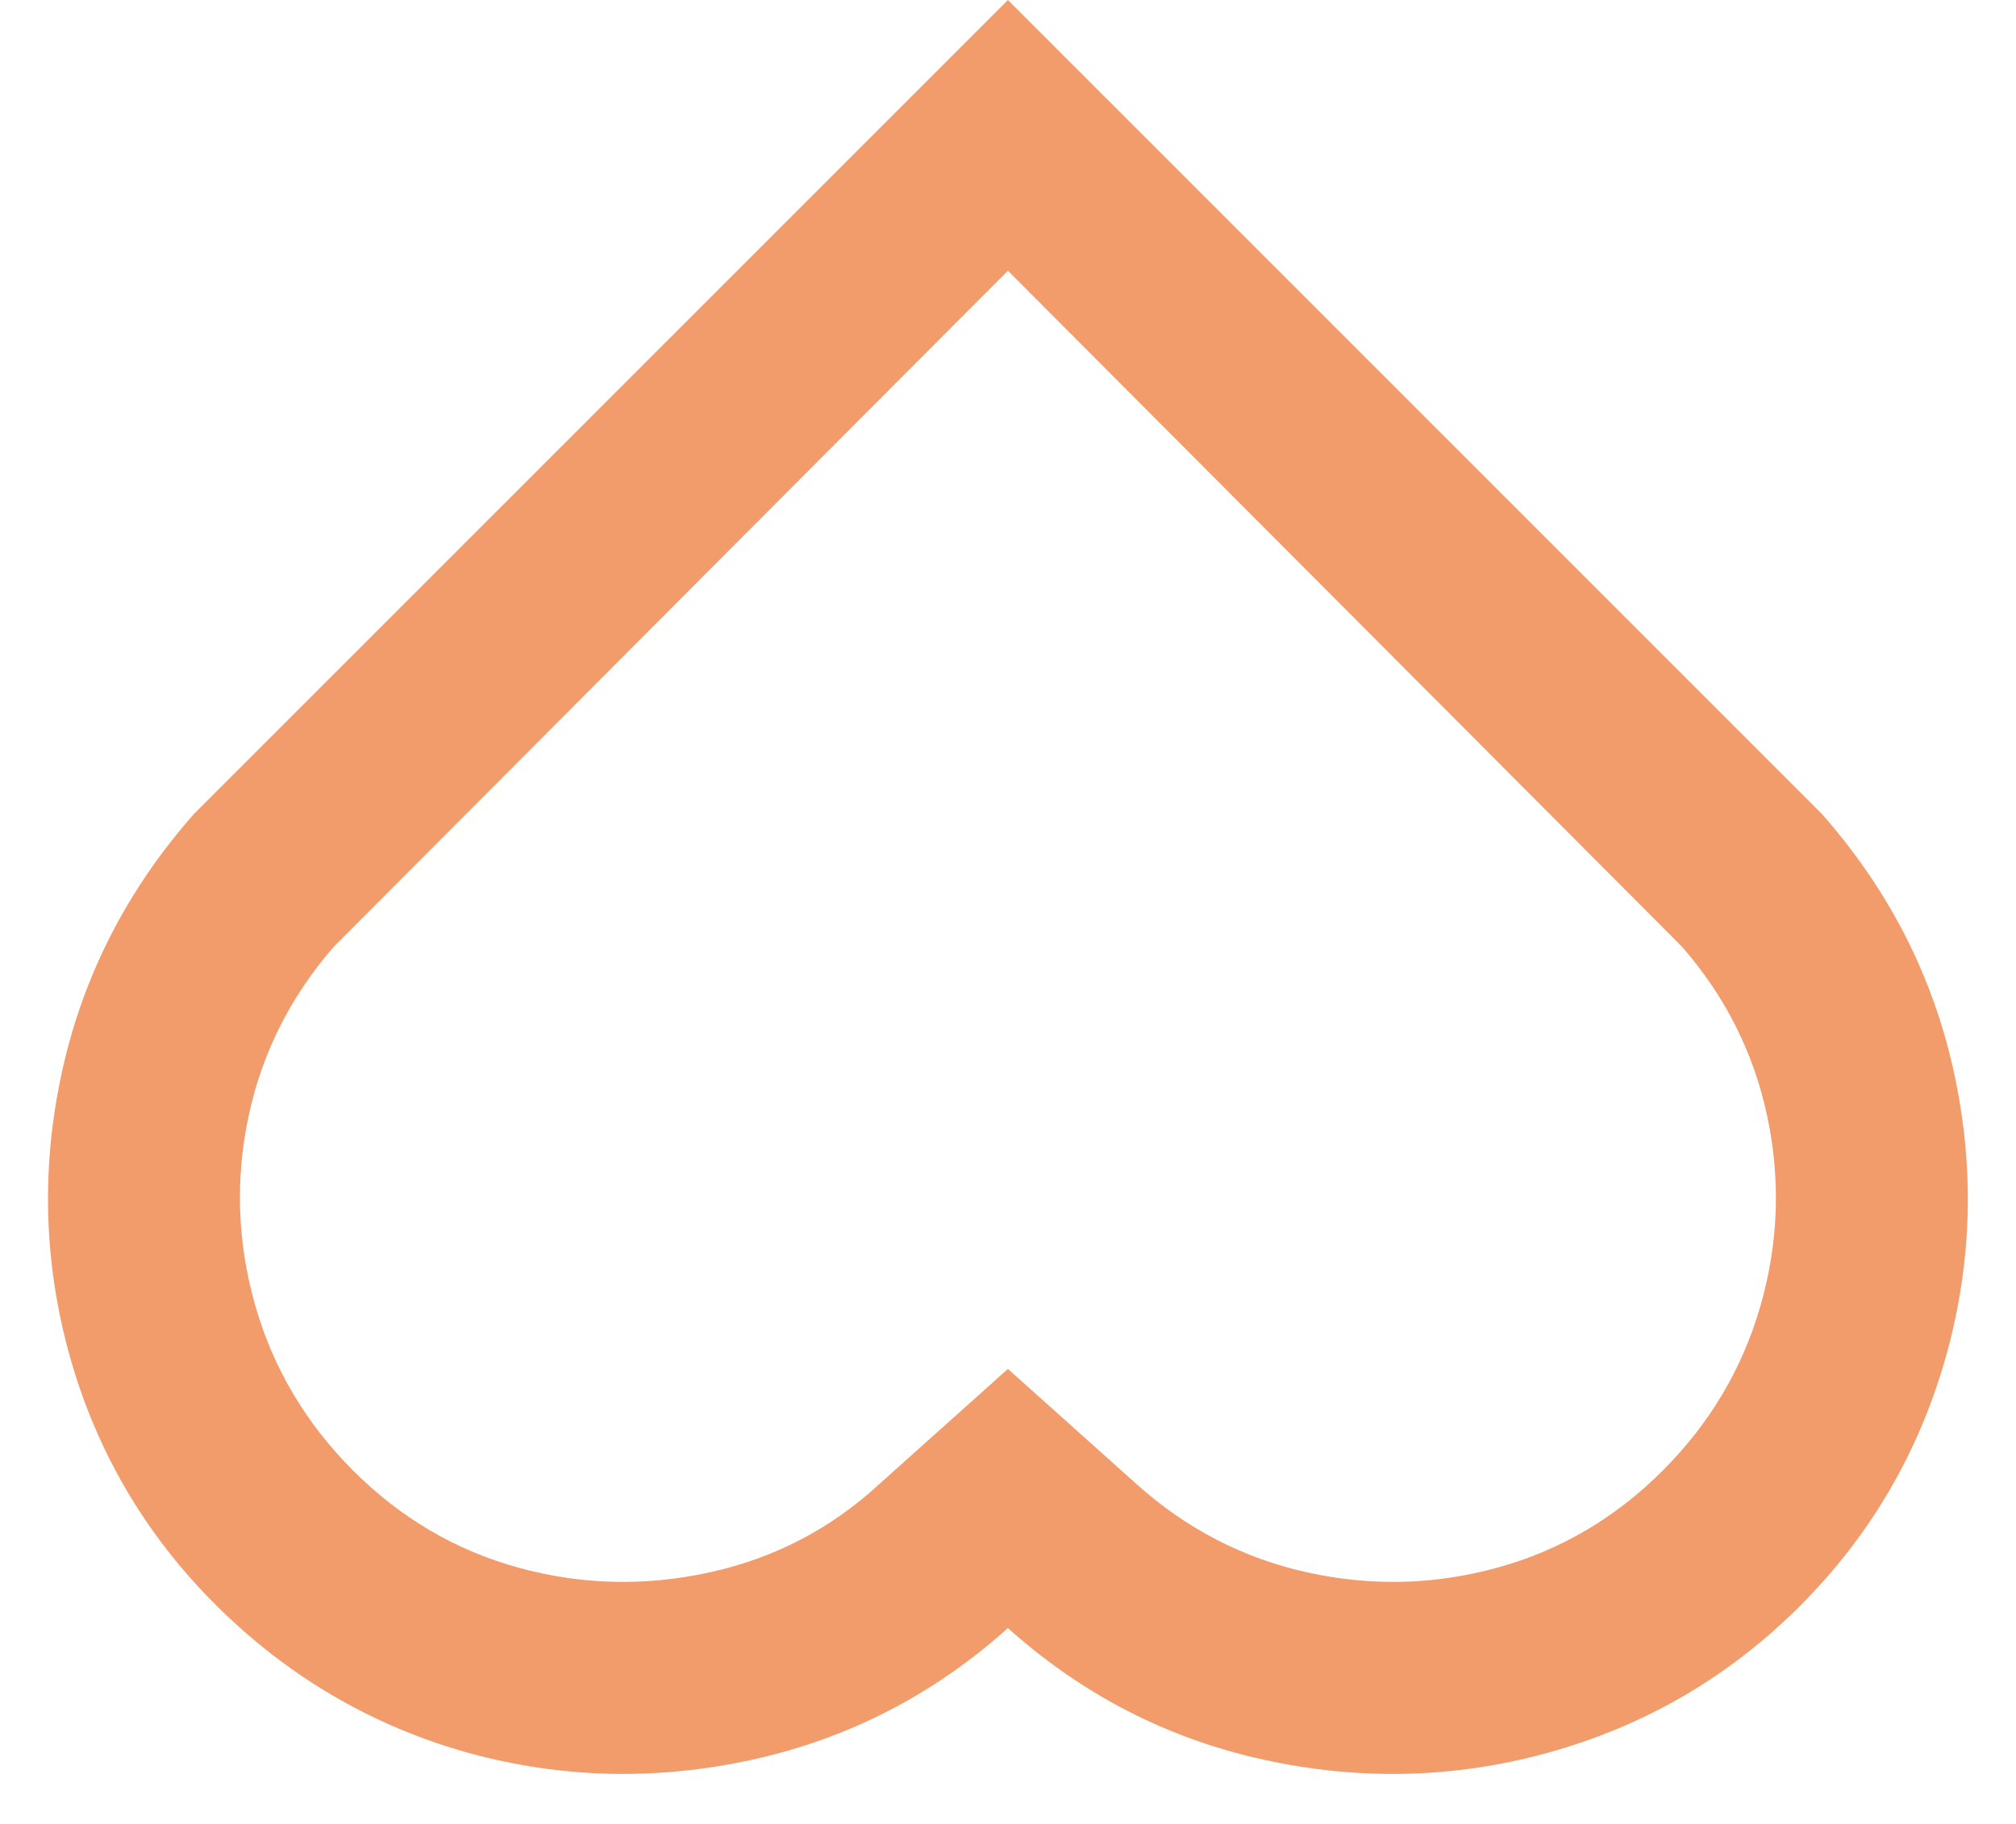 <svg width="21" height="19" viewBox="0 0 21 19" fill="none" xmlns="http://www.w3.org/2000/svg">
<path d="M10.499 16.96C11.273 17.653 12.159 18.11 13.159 18.33C14.159 18.55 15.146 18.527 16.119 18.26C17.133 17.98 18.009 17.47 18.749 16.73C19.489 15.99 19.999 15.113 20.279 14.1C20.546 13.127 20.569 12.143 20.349 11.15C20.129 10.157 19.672 9.267 18.979 8.48L10.499 0L2.019 8.48C1.326 9.267 0.869 10.157 0.649 11.15C0.429 12.143 0.453 13.127 0.719 14.1C0.999 15.113 1.513 15.99 2.259 16.73C3.006 17.47 3.879 17.98 4.879 18.26C5.853 18.527 6.839 18.55 7.839 18.33C8.839 18.11 9.726 17.653 10.499 16.96ZM17.319 15.32C16.826 15.813 16.253 16.15 15.599 16.33C14.946 16.51 14.286 16.527 13.619 16.38C12.953 16.233 12.359 15.927 11.839 15.46L10.499 14.26L9.159 15.46C8.653 15.927 8.063 16.233 7.389 16.38C6.716 16.527 6.053 16.51 5.399 16.33C4.746 16.15 4.173 15.813 3.679 15.32C3.186 14.827 2.846 14.253 2.659 13.6C2.473 12.947 2.449 12.29 2.589 11.63C2.729 10.97 3.026 10.38 3.479 9.86L10.499 2.82L17.519 9.86C17.973 10.38 18.269 10.97 18.409 11.63C18.549 12.29 18.526 12.947 18.339 13.6C18.152 14.253 17.812 14.827 17.319 15.32Z" fill="#F39C6B"/>
</svg>
